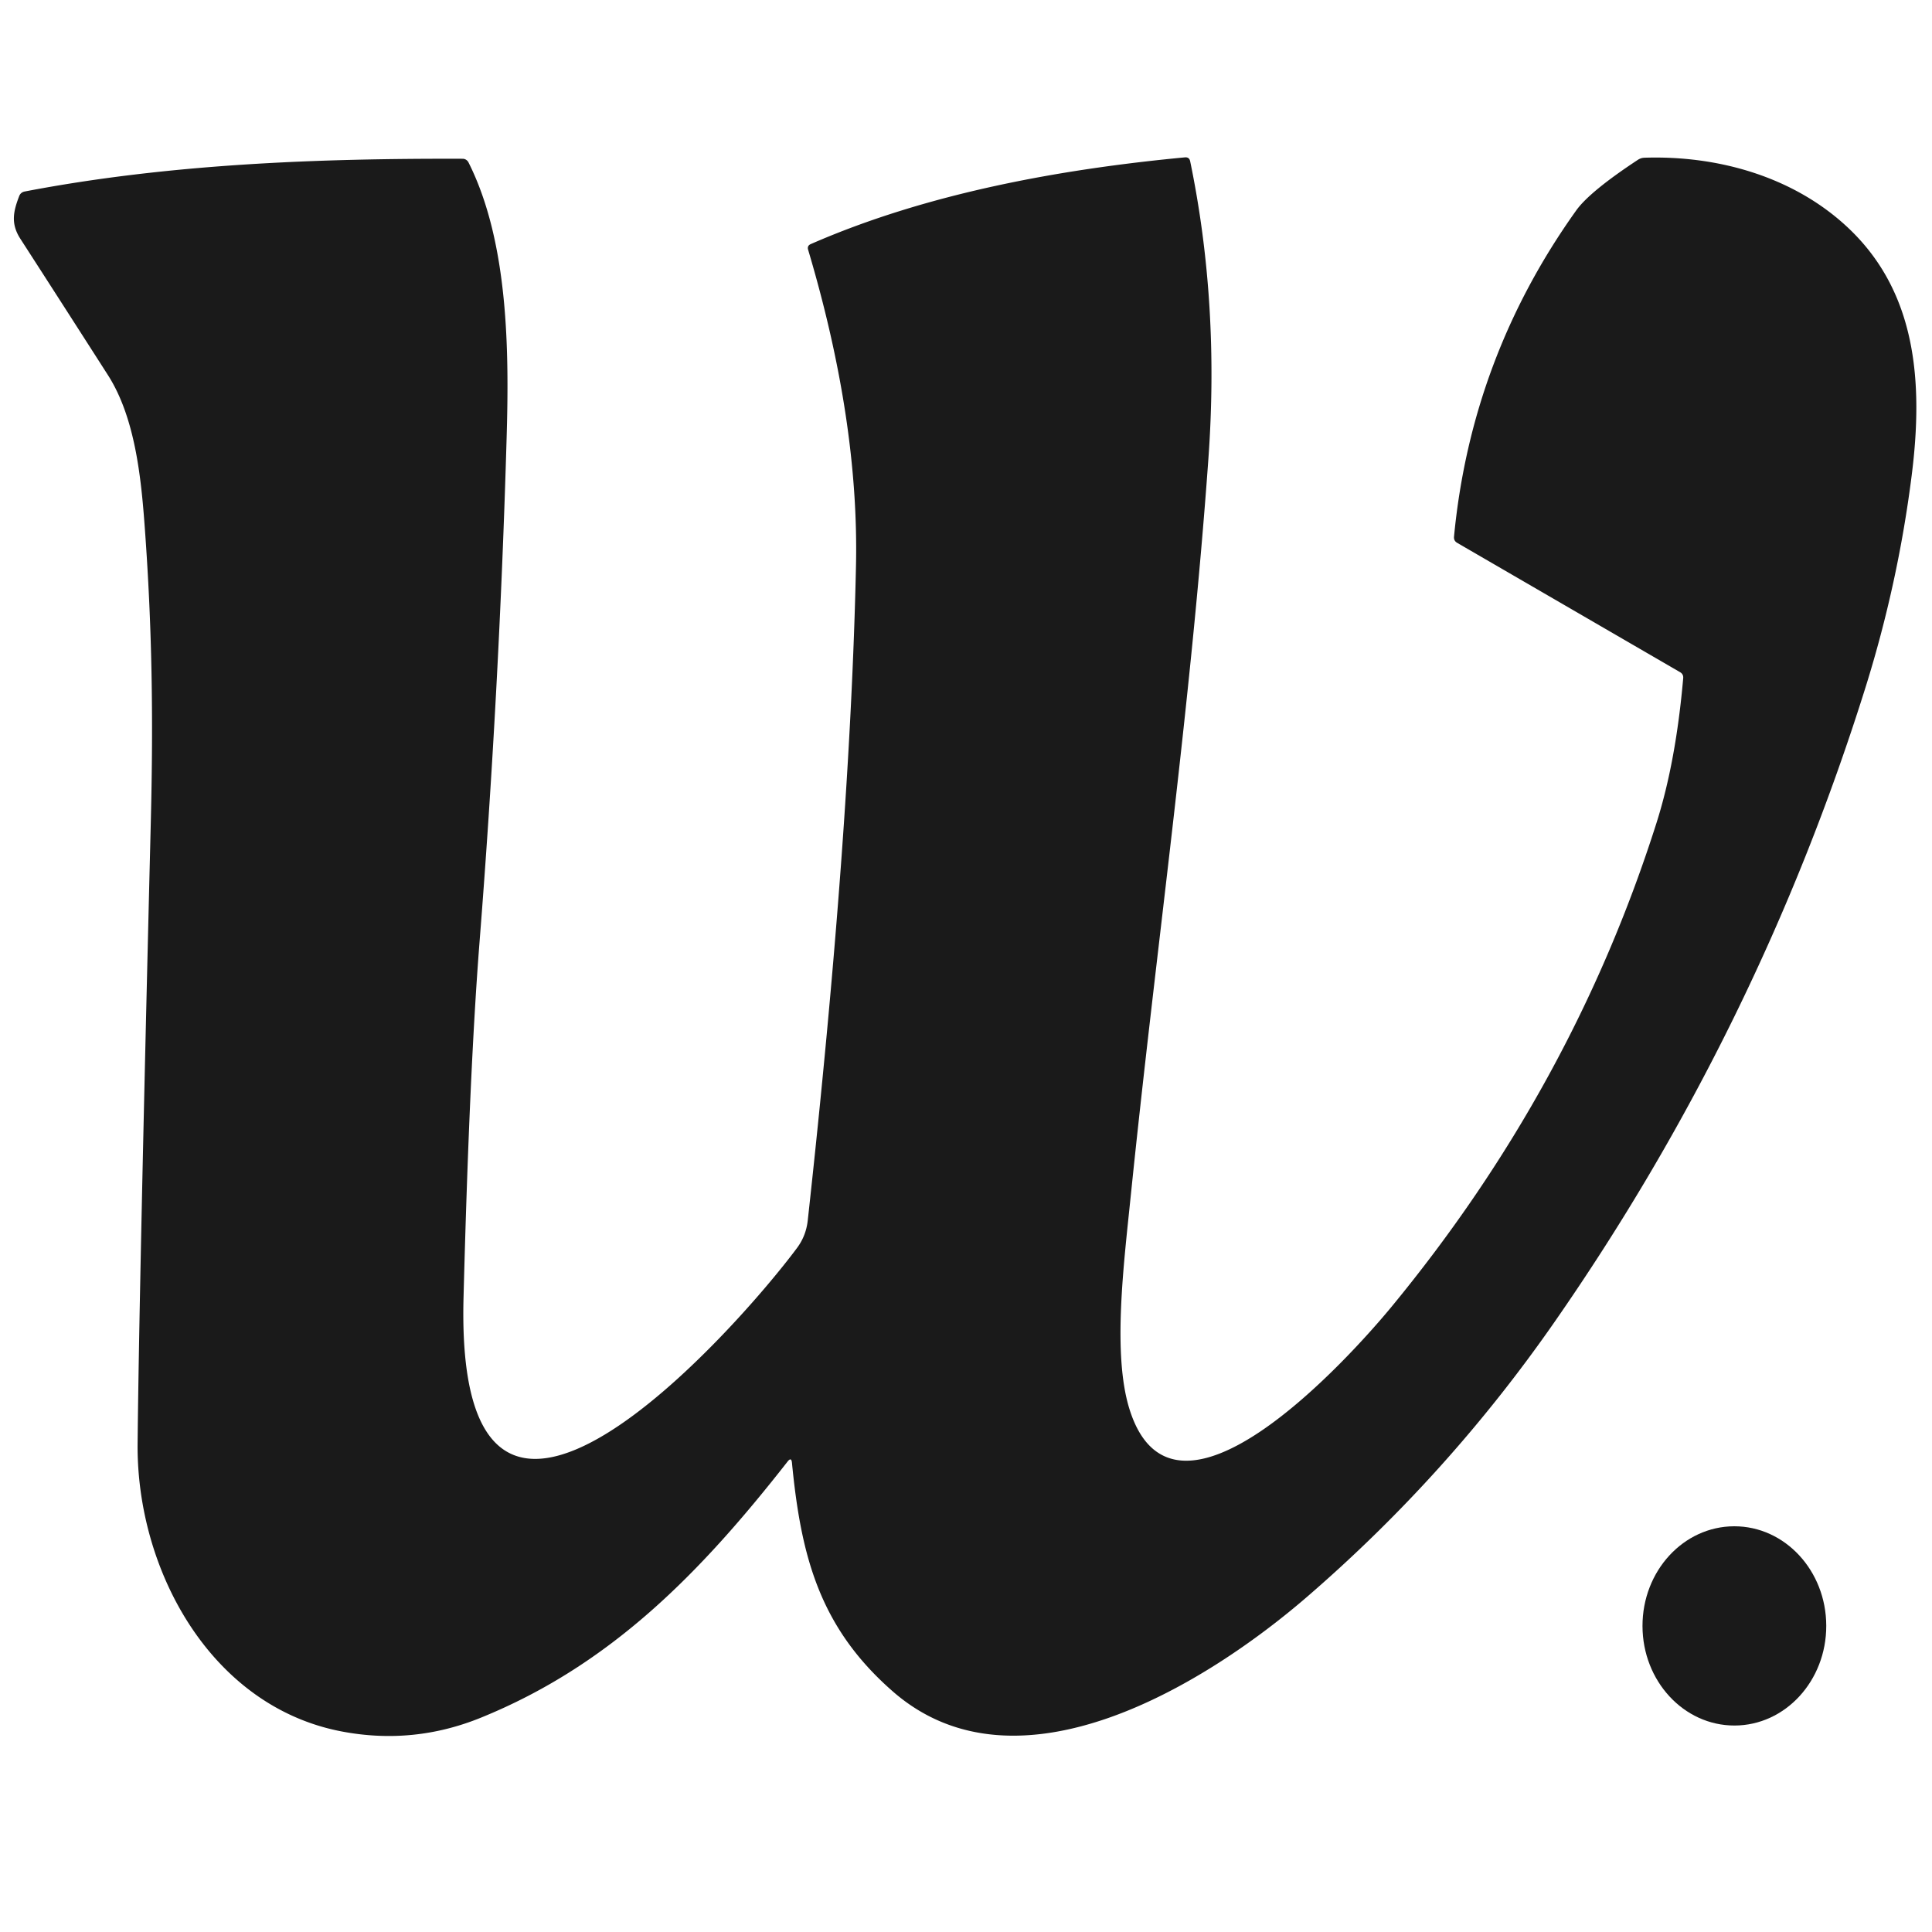 <svg xmlns="http://www.w3.org/2000/svg" version="1.1" viewBox="0.00 0.00 262.00 262.00">
<path fill="#1a1a1a" d="
  M 106.80 198.21
  C 94.96 213.34 82.80 225.79 65.23 232.93
  Q 56.09 236.65 46.37 234.81
  C 28.58 231.44 18.49 212.90 18.66 195.74
  Q 18.86 175.55 20.45 111.49
  C 20.81 96.95 20.61 84.85 19.63 71.50
  C 19.14 64.80 18.33 56.62 14.62 50.84
  Q 8.70 41.59 2.76 32.38
  C 1.43 30.32 1.81 28.66 2.60 26.60
  Q 2.80 26.08 3.35 25.97
  C 22.79 22.24 43.01 21.47 62.74 21.53
  A 0.90 0.88 76.2 0 1 63.53 22.02
  C 69.02 32.92 69.04 47.92 68.70 59.50
  Q 67.71 93.67 65.03 127.76
  Q 63.66 145.22 62.86 175.99
  C 61.63 223.63 99.99 180.15 108.09 169.23
  Q 109.31 167.59 109.54 165.50
  Q 115.29 113.25 116.08 76.76
  Q 116.51 57.11 109.59 33.87
  Q 109.43 33.33 109.95 33.10
  C 125.68 26.22 143.69 22.95 160.69 21.34
  Q 161.28 21.29 161.40 21.87
  Q 165.39 41.13 163.87 62.23
  C 161.44 96.19 156.77 128.71 153.36 162.00
  C 152.39 171.49 150.86 183.54 153.14 191.00
  C 159.15 210.57 182.99 184.15 188.71 177.21
  Q 213.28 147.39 224.65 111.56
  Q 227.27 103.30 228.26 91.97
  Q 228.31 91.43 227.83 91.15
  L 197.60 73.61
  Q 197.13 73.33 197.18 72.78
  Q 199.50 48.49 213.75 28.54
  Q 215.58 25.98 222.12 21.67
  Q 222.52 21.41 222.99 21.39
  C 233.03 21.06 243.27 23.99 250.59 30.86
  C 259.87 39.57 260.86 51.74 259.24 64.51
  Q 257.39 79.14 252.98 93.23
  Q 238.47 139.52 210.78 179.32
  Q 196.42 199.96 177.41 216.41
  C 163.78 228.22 138.11 244.24 121.09 229.39
  C 111.18 220.74 108.63 211.12 107.40 198.38
  Q 107.32 197.54 106.80 198.21
  Z"
/>
<ellipse fill="#1a1a1a" cx="0.00" cy="0.00" transform="translate(235.20,220.49) rotate(89.9)" rx="13.51" ry="12.46"/>
</svg>
